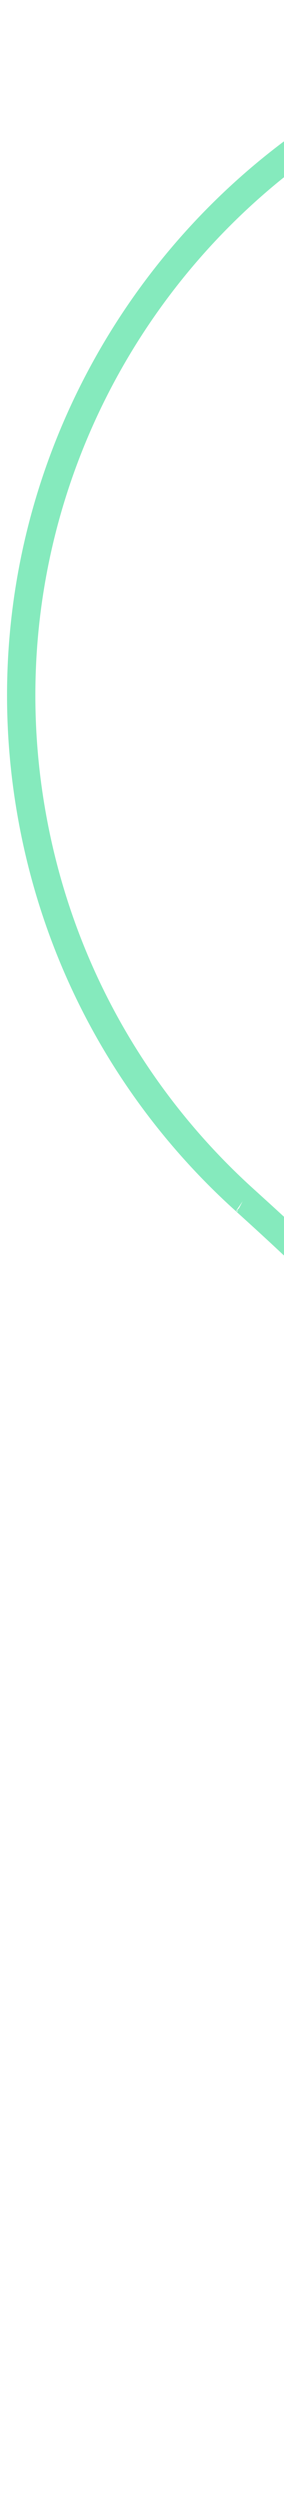 <svg width="37" height="325" viewBox="0 0 37 325" fill="none" xmlns="http://www.w3.org/2000/svg">
<path d="M273.109 66.64C277.975 93.958 266.938 120.436 246.624 136.56L246.599 136.58C225.918 153.58 213.965 165.666 208.299 180.439C202.935 194.425 203.305 210.566 206.557 235.016L206.532 235L207.122 239.183C212.569 277.838 186.476 314.172 147.731 321.075C108.1 328.135 70.254 301.732 63.194 262.104C61.59 253.102 61.717 244.196 63.329 235.72L63.333 235.701L63.336 235.682L63.89 232.308C66.524 215.784 67.077 204.357 62.986 193.565C58.642 182.104 49.159 171.626 32.315 156.399L32.308 156.392C32.25 156.34 32.191 156.287 32.126 156.228C32.102 156.206 32.077 156.182 32.051 156.159L32.048 156.156L31.913 156.034C17.842 143.355 7.725 126.077 4.146 105.985C-4.408 57.992 27.564 12.159 75.553 3.61C89.395 1.144 103.048 2.055 115.685 5.74L115.701 5.745L115.718 5.749C133.69 10.634 143.511 12.968 152.755 13.181C161.622 13.385 169.894 11.632 184.177 8.563L184.177 8.566L186.044 8.167C186.889 7.986 187.727 7.815 188.57 7.665C228.199 0.609 266.049 27.012 273.109 66.64ZM31.744 155.902C31.744 155.902 31.746 155.903 31.748 155.905L31.77 155.92L31.744 155.902Z" stroke="#85EABD" stroke-width="3.69"/>
</svg>
